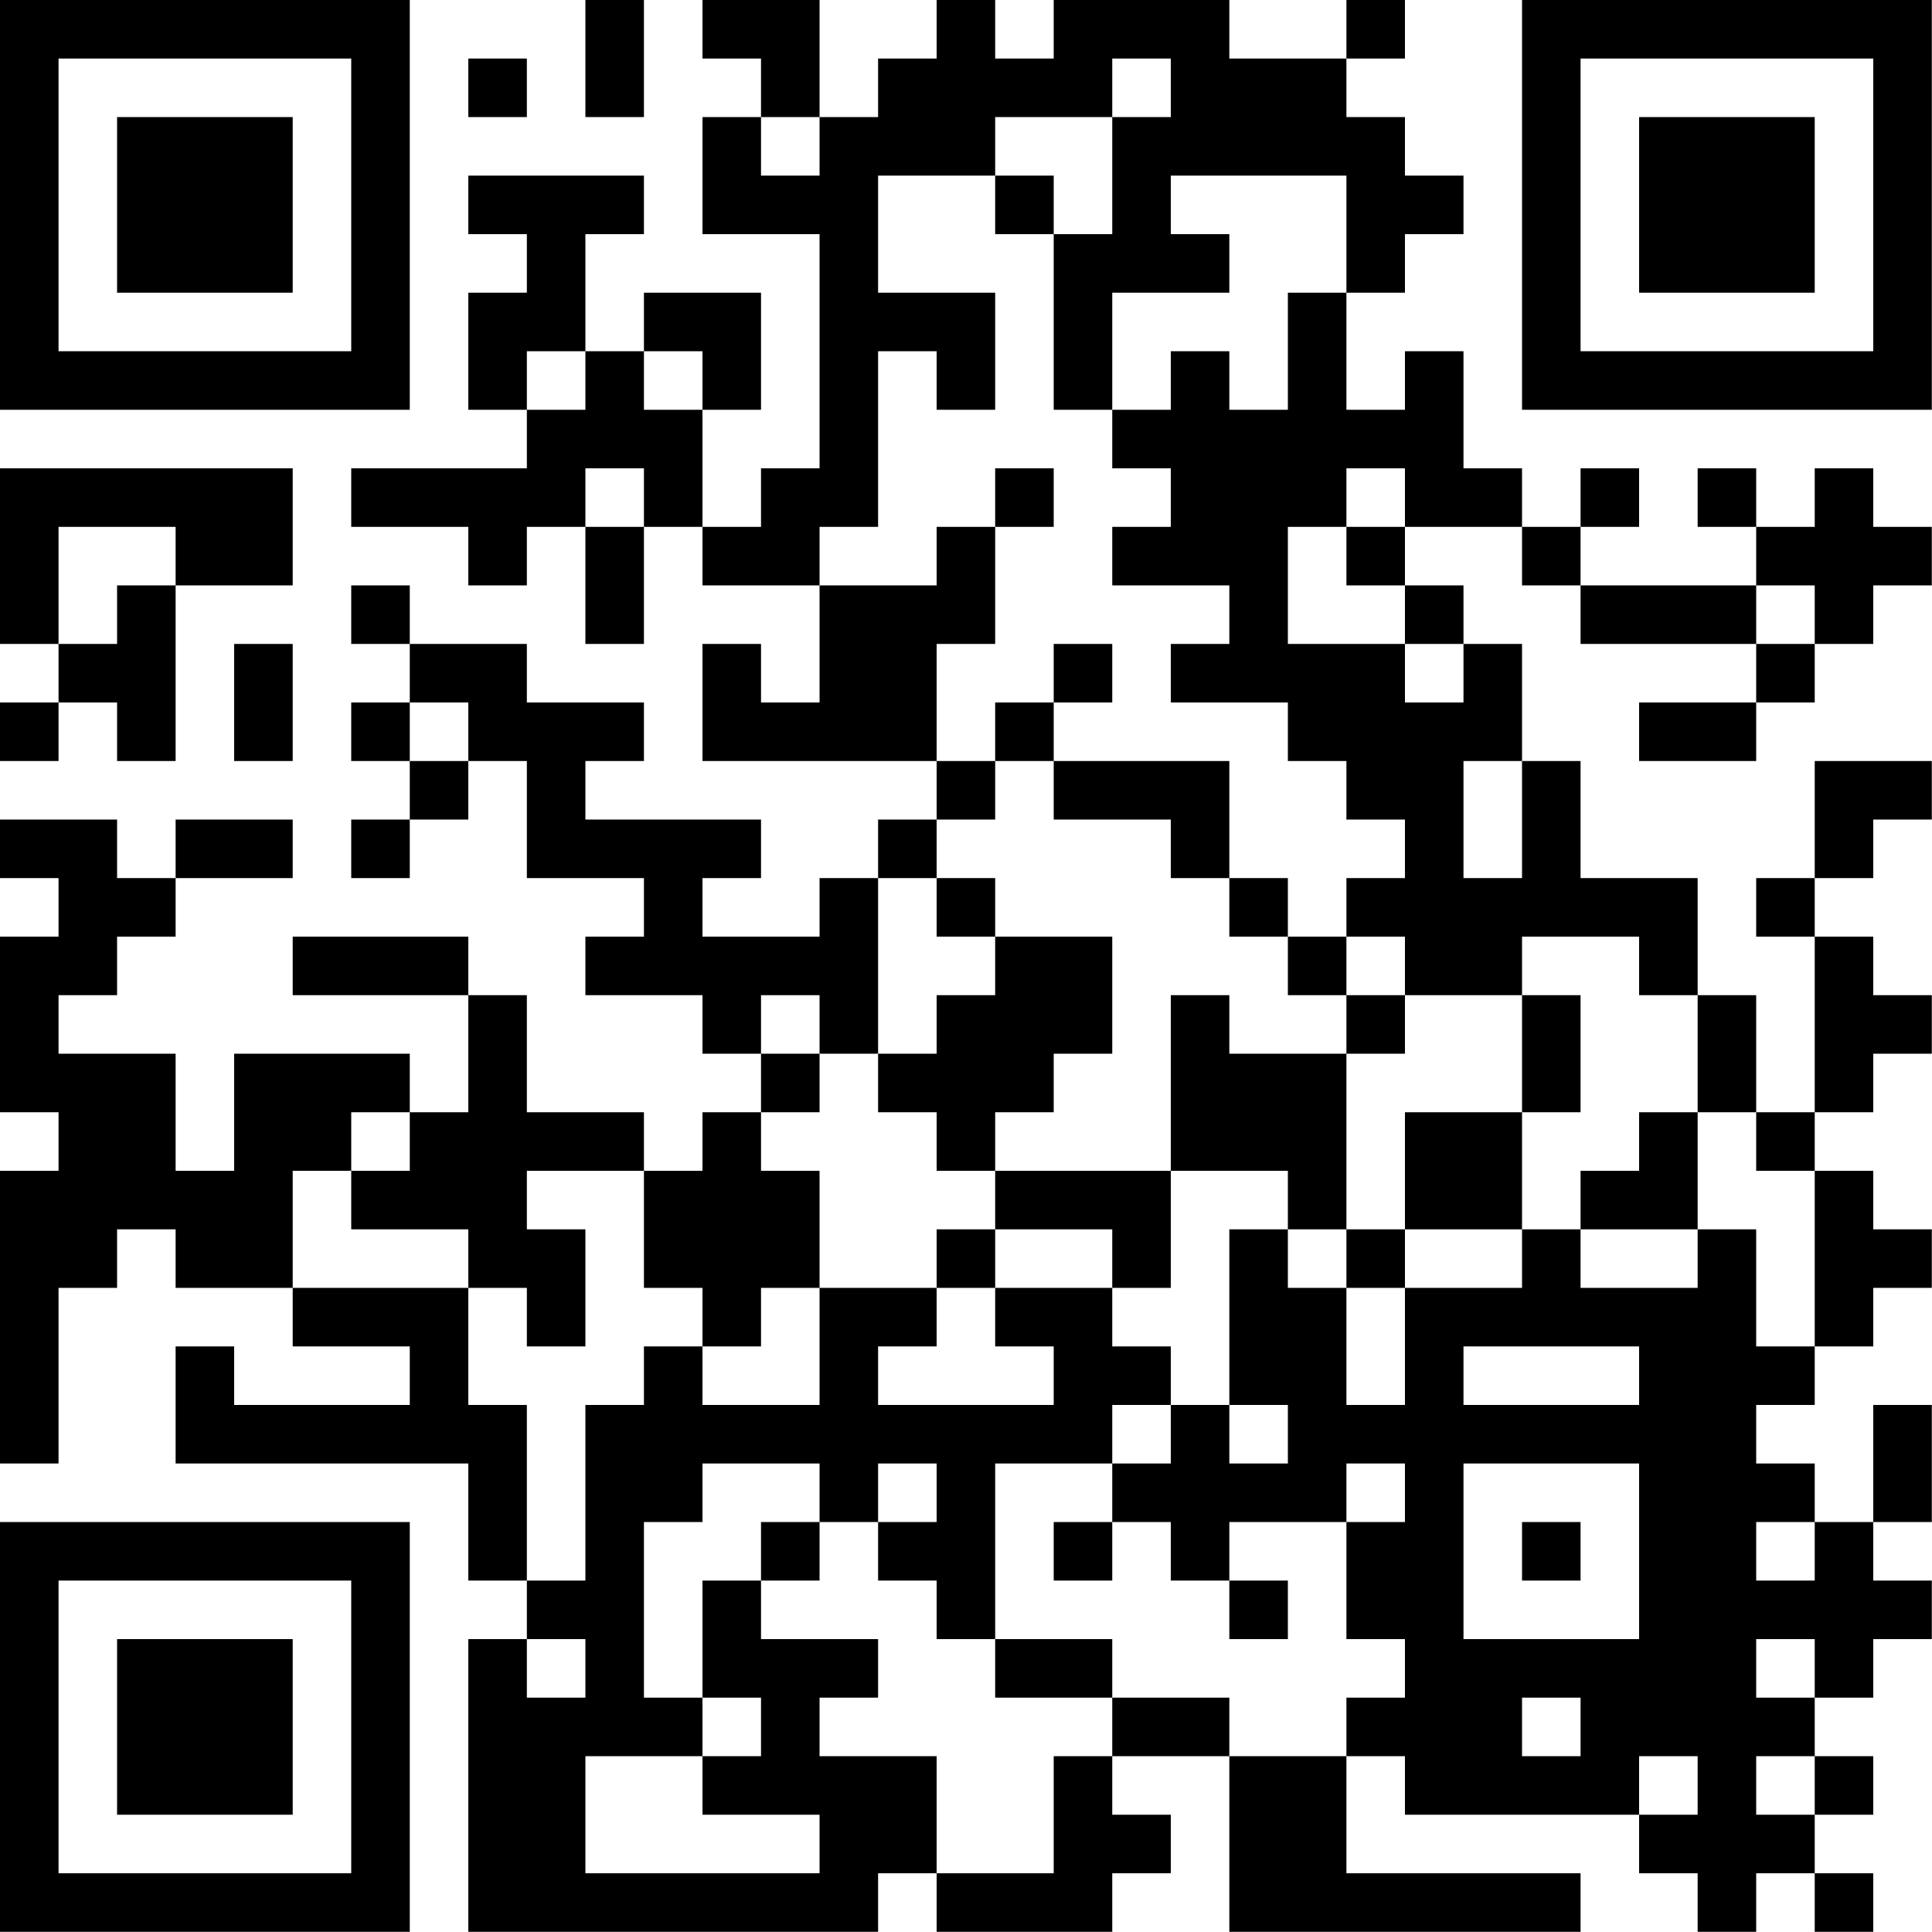 <?xml version="1.0" encoding="UTF-8"?>
<svg xmlns="http://www.w3.org/2000/svg" version="1.1" width="100" height="100" viewBox="0 0 100 100"><rect x="0" y="0" width="100" height="100" fill="#ffffff"/><g transform="scale(3.03)"><g transform="translate(0,0)"><path fill-rule="evenodd" d="M10 0L10 2L11 2L11 0ZM12 0L12 1L13 1L13 2L12 2L12 4L14 4L14 8L13 8L13 9L12 9L12 7L13 7L13 5L11 5L11 6L10 6L10 4L11 4L11 3L8 3L8 4L9 4L9 5L8 5L8 7L9 7L9 8L6 8L6 9L8 9L8 10L9 10L9 9L10 9L10 11L11 11L11 9L12 9L12 10L14 10L14 12L13 12L13 11L12 11L12 13L16 13L16 14L15 14L15 15L14 15L14 16L12 16L12 15L13 15L13 14L10 14L10 13L11 13L11 12L9 12L9 11L7 11L7 10L6 10L6 11L7 11L7 12L6 12L6 13L7 13L7 14L6 14L6 15L7 15L7 14L8 14L8 13L9 13L9 15L11 15L11 16L10 16L10 17L12 17L12 18L13 18L13 19L12 19L12 20L11 20L11 19L9 19L9 17L8 17L8 16L5 16L5 17L8 17L8 19L7 19L7 18L4 18L4 20L3 20L3 18L1 18L1 17L2 17L2 16L3 16L3 15L5 15L5 14L3 14L3 15L2 15L2 14L0 14L0 15L1 15L1 16L0 16L0 19L1 19L1 20L0 20L0 25L1 25L1 22L2 22L2 21L3 21L3 22L5 22L5 23L7 23L7 24L4 24L4 23L3 23L3 25L8 25L8 27L9 27L9 28L8 28L8 33L15 33L15 32L16 32L16 33L19 33L19 32L20 32L20 31L19 31L19 30L21 30L21 33L27 33L27 32L23 32L23 30L24 30L24 31L28 31L28 32L29 32L29 33L30 33L30 32L31 32L31 33L32 33L32 32L31 32L31 31L32 31L32 30L31 30L31 29L32 29L32 28L33 28L33 27L32 27L32 26L33 26L33 24L32 24L32 26L31 26L31 25L30 25L30 24L31 24L31 23L32 23L32 22L33 22L33 21L32 21L32 20L31 20L31 19L32 19L32 18L33 18L33 17L32 17L32 16L31 16L31 15L32 15L32 14L33 14L33 13L31 13L31 15L30 15L30 16L31 16L31 19L30 19L30 17L29 17L29 15L27 15L27 13L26 13L26 11L25 11L25 10L24 10L24 9L26 9L26 10L27 10L27 11L30 11L30 12L28 12L28 13L30 13L30 12L31 12L31 11L32 11L32 10L33 10L33 9L32 9L32 8L31 8L31 9L30 9L30 8L29 8L29 9L30 9L30 10L27 10L27 9L28 9L28 8L27 8L27 9L26 9L26 8L25 8L25 6L24 6L24 7L23 7L23 5L24 5L24 4L25 4L25 3L24 3L24 2L23 2L23 1L24 1L24 0L23 0L23 1L21 1L21 0L18 0L18 1L17 1L17 0L16 0L16 1L15 1L15 2L14 2L14 0ZM8 1L8 2L9 2L9 1ZM19 1L19 2L17 2L17 3L15 3L15 5L17 5L17 7L16 7L16 6L15 6L15 9L14 9L14 10L16 10L16 9L17 9L17 11L16 11L16 13L17 13L17 14L16 14L16 15L15 15L15 18L14 18L14 17L13 17L13 18L14 18L14 19L13 19L13 20L14 20L14 22L13 22L13 23L12 23L12 22L11 22L11 20L9 20L9 21L10 21L10 23L9 23L9 22L8 22L8 21L6 21L6 20L7 20L7 19L6 19L6 20L5 20L5 22L8 22L8 24L9 24L9 27L10 27L10 24L11 24L11 23L12 23L12 24L14 24L14 22L16 22L16 23L15 23L15 24L18 24L18 23L17 23L17 22L19 22L19 23L20 23L20 24L19 24L19 25L17 25L17 28L16 28L16 27L15 27L15 26L16 26L16 25L15 25L15 26L14 26L14 25L12 25L12 26L11 26L11 29L12 29L12 30L10 30L10 32L14 32L14 31L12 31L12 30L13 30L13 29L12 29L12 27L13 27L13 28L15 28L15 29L14 29L14 30L16 30L16 32L18 32L18 30L19 30L19 29L21 29L21 30L23 30L23 29L24 29L24 28L23 28L23 26L24 26L24 25L23 25L23 26L21 26L21 27L20 27L20 26L19 26L19 25L20 25L20 24L21 24L21 25L22 25L22 24L21 24L21 21L22 21L22 22L23 22L23 24L24 24L24 22L26 22L26 21L27 21L27 22L29 22L29 21L30 21L30 23L31 23L31 20L30 20L30 19L29 19L29 17L28 17L28 16L26 16L26 17L24 17L24 16L23 16L23 15L24 15L24 14L23 14L23 13L22 13L22 12L20 12L20 11L21 11L21 10L19 10L19 9L20 9L20 8L19 8L19 7L20 7L20 6L21 6L21 7L22 7L22 5L23 5L23 3L20 3L20 4L21 4L21 5L19 5L19 7L18 7L18 4L19 4L19 2L20 2L20 1ZM13 2L13 3L14 3L14 2ZM17 3L17 4L18 4L18 3ZM9 6L9 7L10 7L10 6ZM11 6L11 7L12 7L12 6ZM0 8L0 11L1 11L1 12L0 12L0 13L1 13L1 12L2 12L2 13L3 13L3 10L5 10L5 8ZM10 8L10 9L11 9L11 8ZM17 8L17 9L18 9L18 8ZM23 8L23 9L22 9L22 11L24 11L24 12L25 12L25 11L24 11L24 10L23 10L23 9L24 9L24 8ZM1 9L1 11L2 11L2 10L3 10L3 9ZM30 10L30 11L31 11L31 10ZM4 11L4 13L5 13L5 11ZM18 11L18 12L17 12L17 13L18 13L18 14L20 14L20 15L21 15L21 16L22 16L22 17L23 17L23 18L21 18L21 17L20 17L20 20L17 20L17 19L18 19L18 18L19 18L19 16L17 16L17 15L16 15L16 16L17 16L17 17L16 17L16 18L15 18L15 19L16 19L16 20L17 20L17 21L16 21L16 22L17 22L17 21L19 21L19 22L20 22L20 20L22 20L22 21L23 21L23 22L24 22L24 21L26 21L26 19L27 19L27 17L26 17L26 19L24 19L24 21L23 21L23 18L24 18L24 17L23 17L23 16L22 16L22 15L21 15L21 13L18 13L18 12L19 12L19 11ZM7 12L7 13L8 13L8 12ZM25 13L25 15L26 15L26 13ZM28 19L28 20L27 20L27 21L29 21L29 19ZM25 23L25 24L28 24L28 23ZM25 25L25 28L28 28L28 25ZM13 26L13 27L14 27L14 26ZM18 26L18 27L19 27L19 26ZM26 26L26 27L27 27L27 26ZM30 26L30 27L31 27L31 26ZM21 27L21 28L22 28L22 27ZM9 28L9 29L10 29L10 28ZM17 28L17 29L19 29L19 28ZM30 28L30 29L31 29L31 28ZM26 29L26 30L27 30L27 29ZM28 30L28 31L29 31L29 30ZM30 30L30 31L31 31L31 30ZM0 0L0 7L7 7L7 0ZM1 1L1 6L6 6L6 1ZM2 2L2 5L5 5L5 2ZM26 0L26 7L33 7L33 0ZM27 1L27 6L32 6L32 1ZM28 2L28 5L31 5L31 2ZM0 26L0 33L7 33L7 26ZM1 27L1 32L6 32L6 27ZM2 28L2 31L5 31L5 28Z" fill="#000000"/></g></g></svg>
